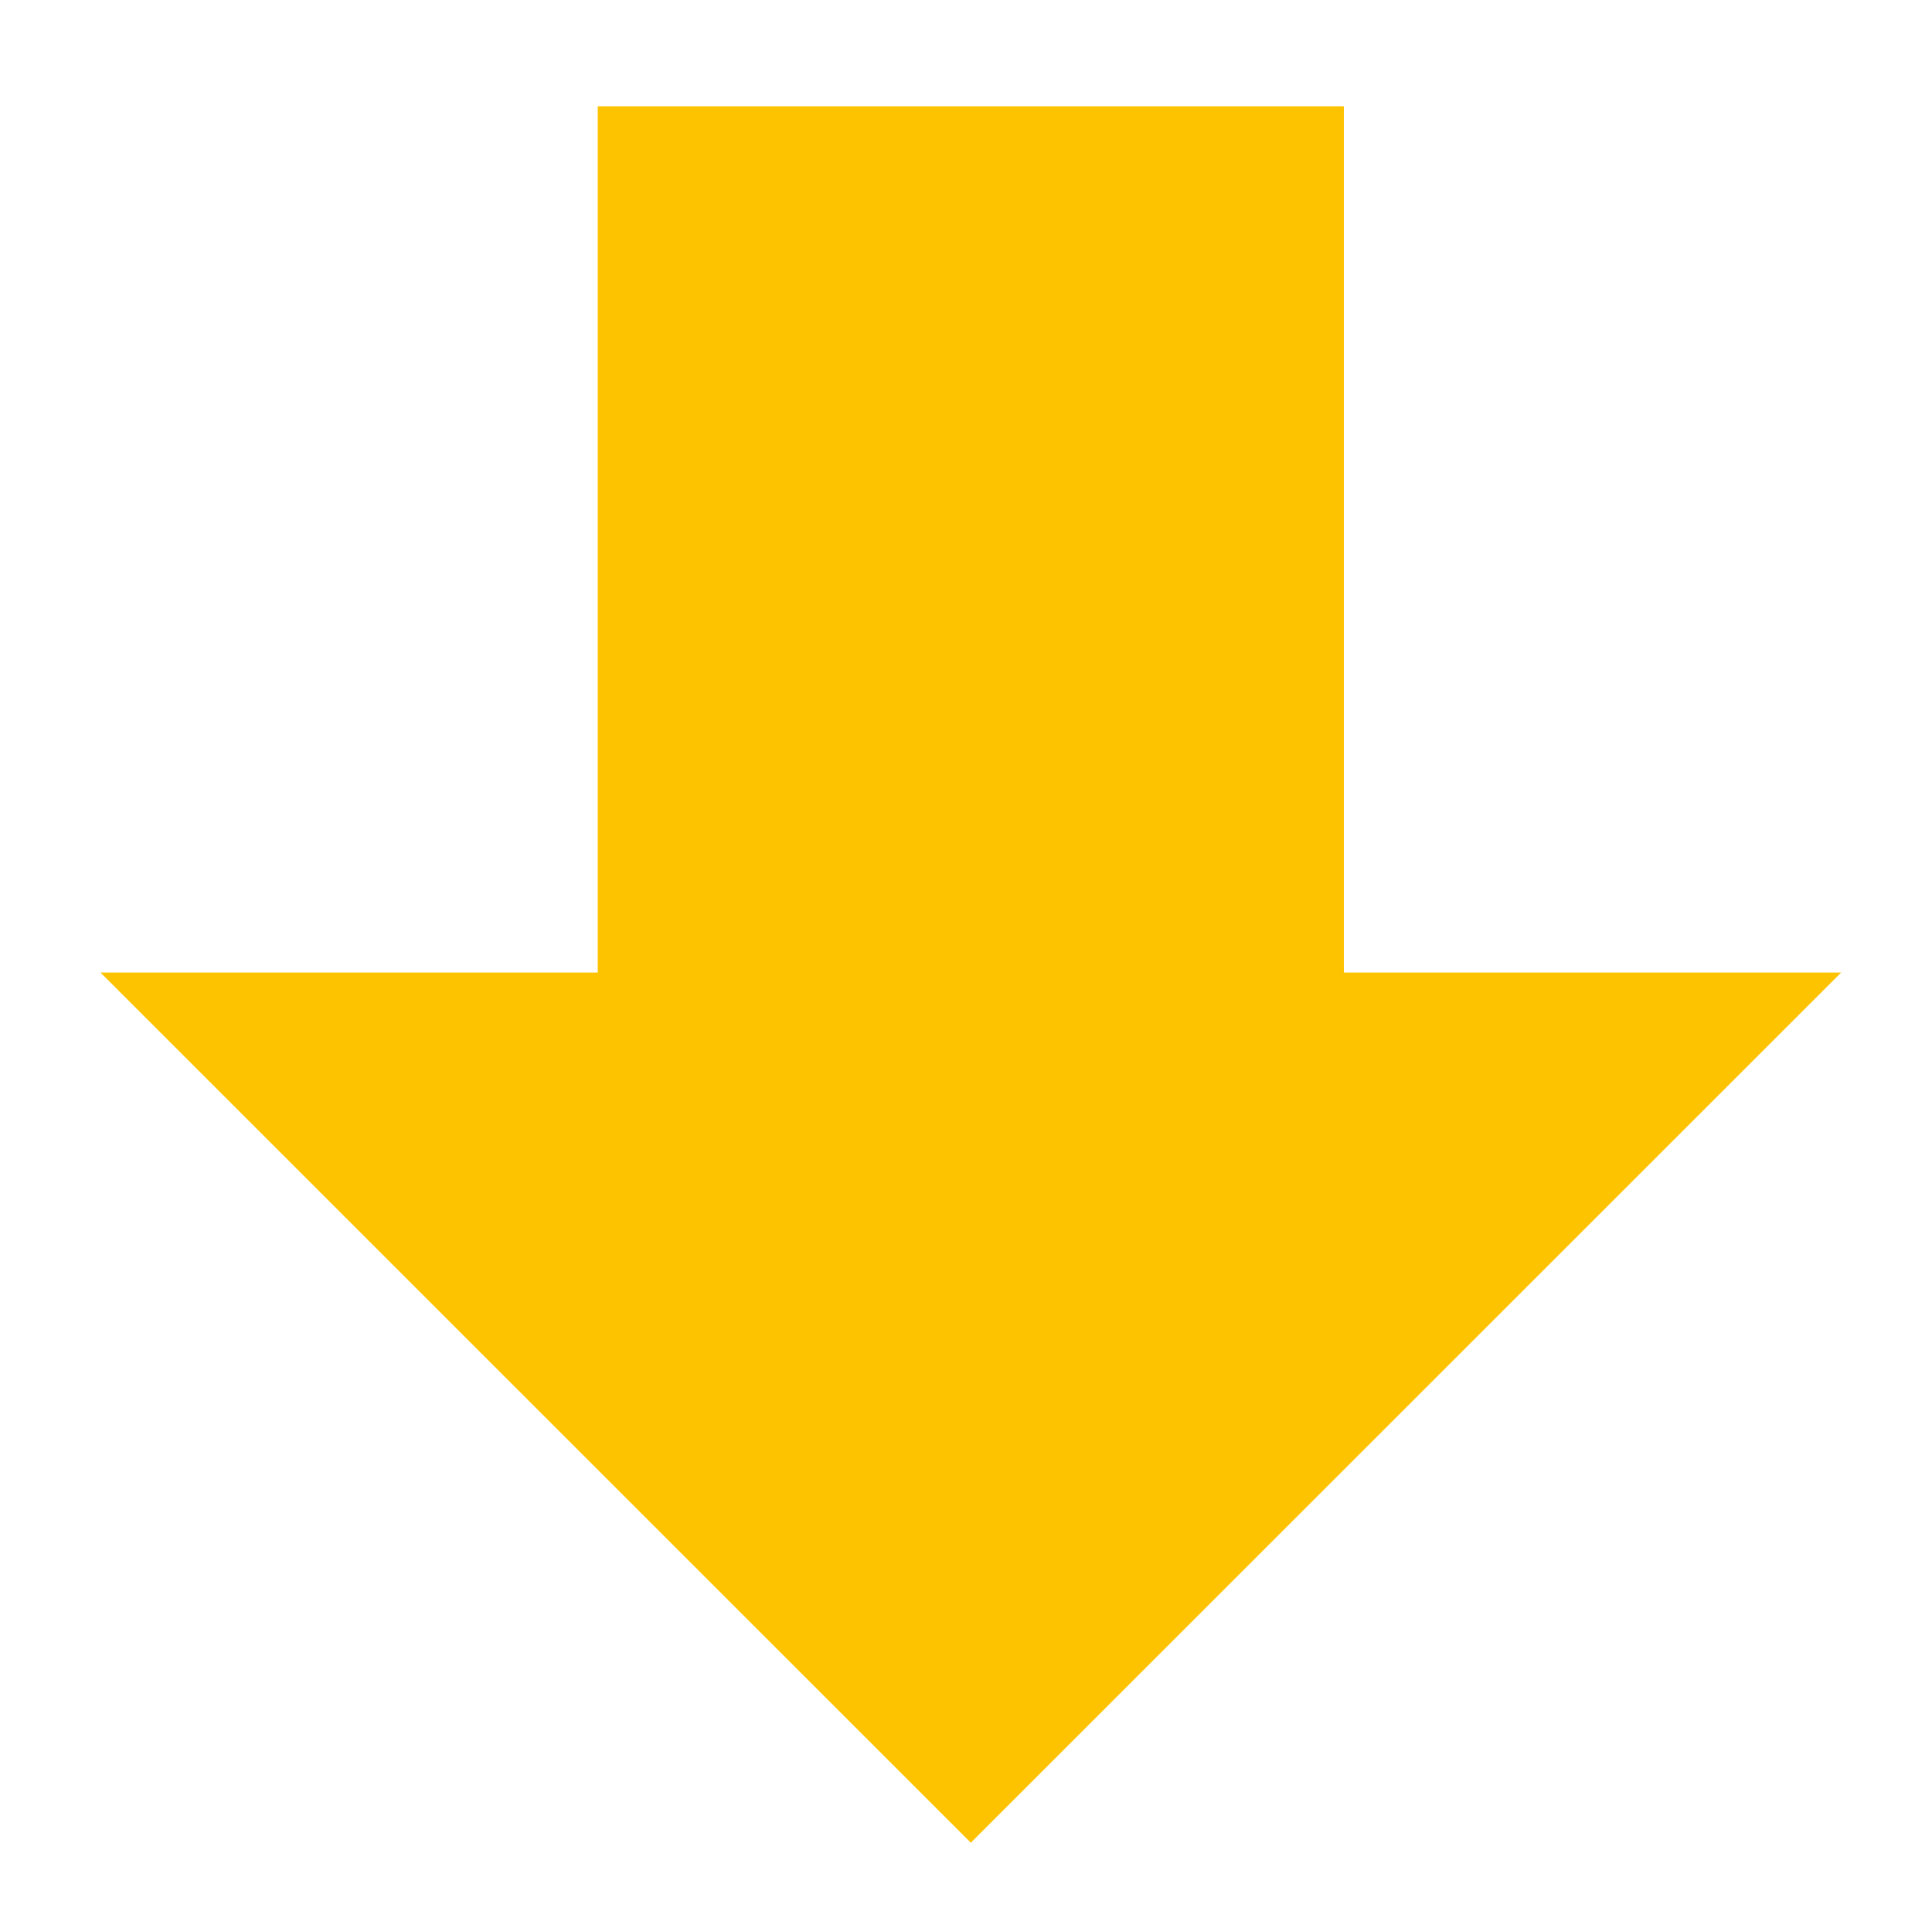 <?xml version="1.0" encoding="UTF-8" standalone="no"?>
<!DOCTYPE svg PUBLIC "-//W3C//DTD SVG 1.1//EN" "http://www.w3.org/Graphics/SVG/1.1/DTD/svg11.dtd">
<svg width="875.38" height="873.34" viewBox="0 0 26 26" version="1.1" xmlns="http://www.w3.org/2000/svg" xmlns:xlink="http://www.w3.org/1999/xlink" xml:space="preserve" xmlns:serif="http://www.serif.com/">
    <g transform="matrix(1.333,0,0,1.333,13.065,1.434)">
        <path d="M0,17.575L8.808,8.767L3.775,8.767L3.775,0L-3.775,0L-3.775,8.767L-8.808,8.767L0,17.575Z" style="fill:rgb(253,195,0);fill-rule:nonzero;"/>
    </g>
</svg>
